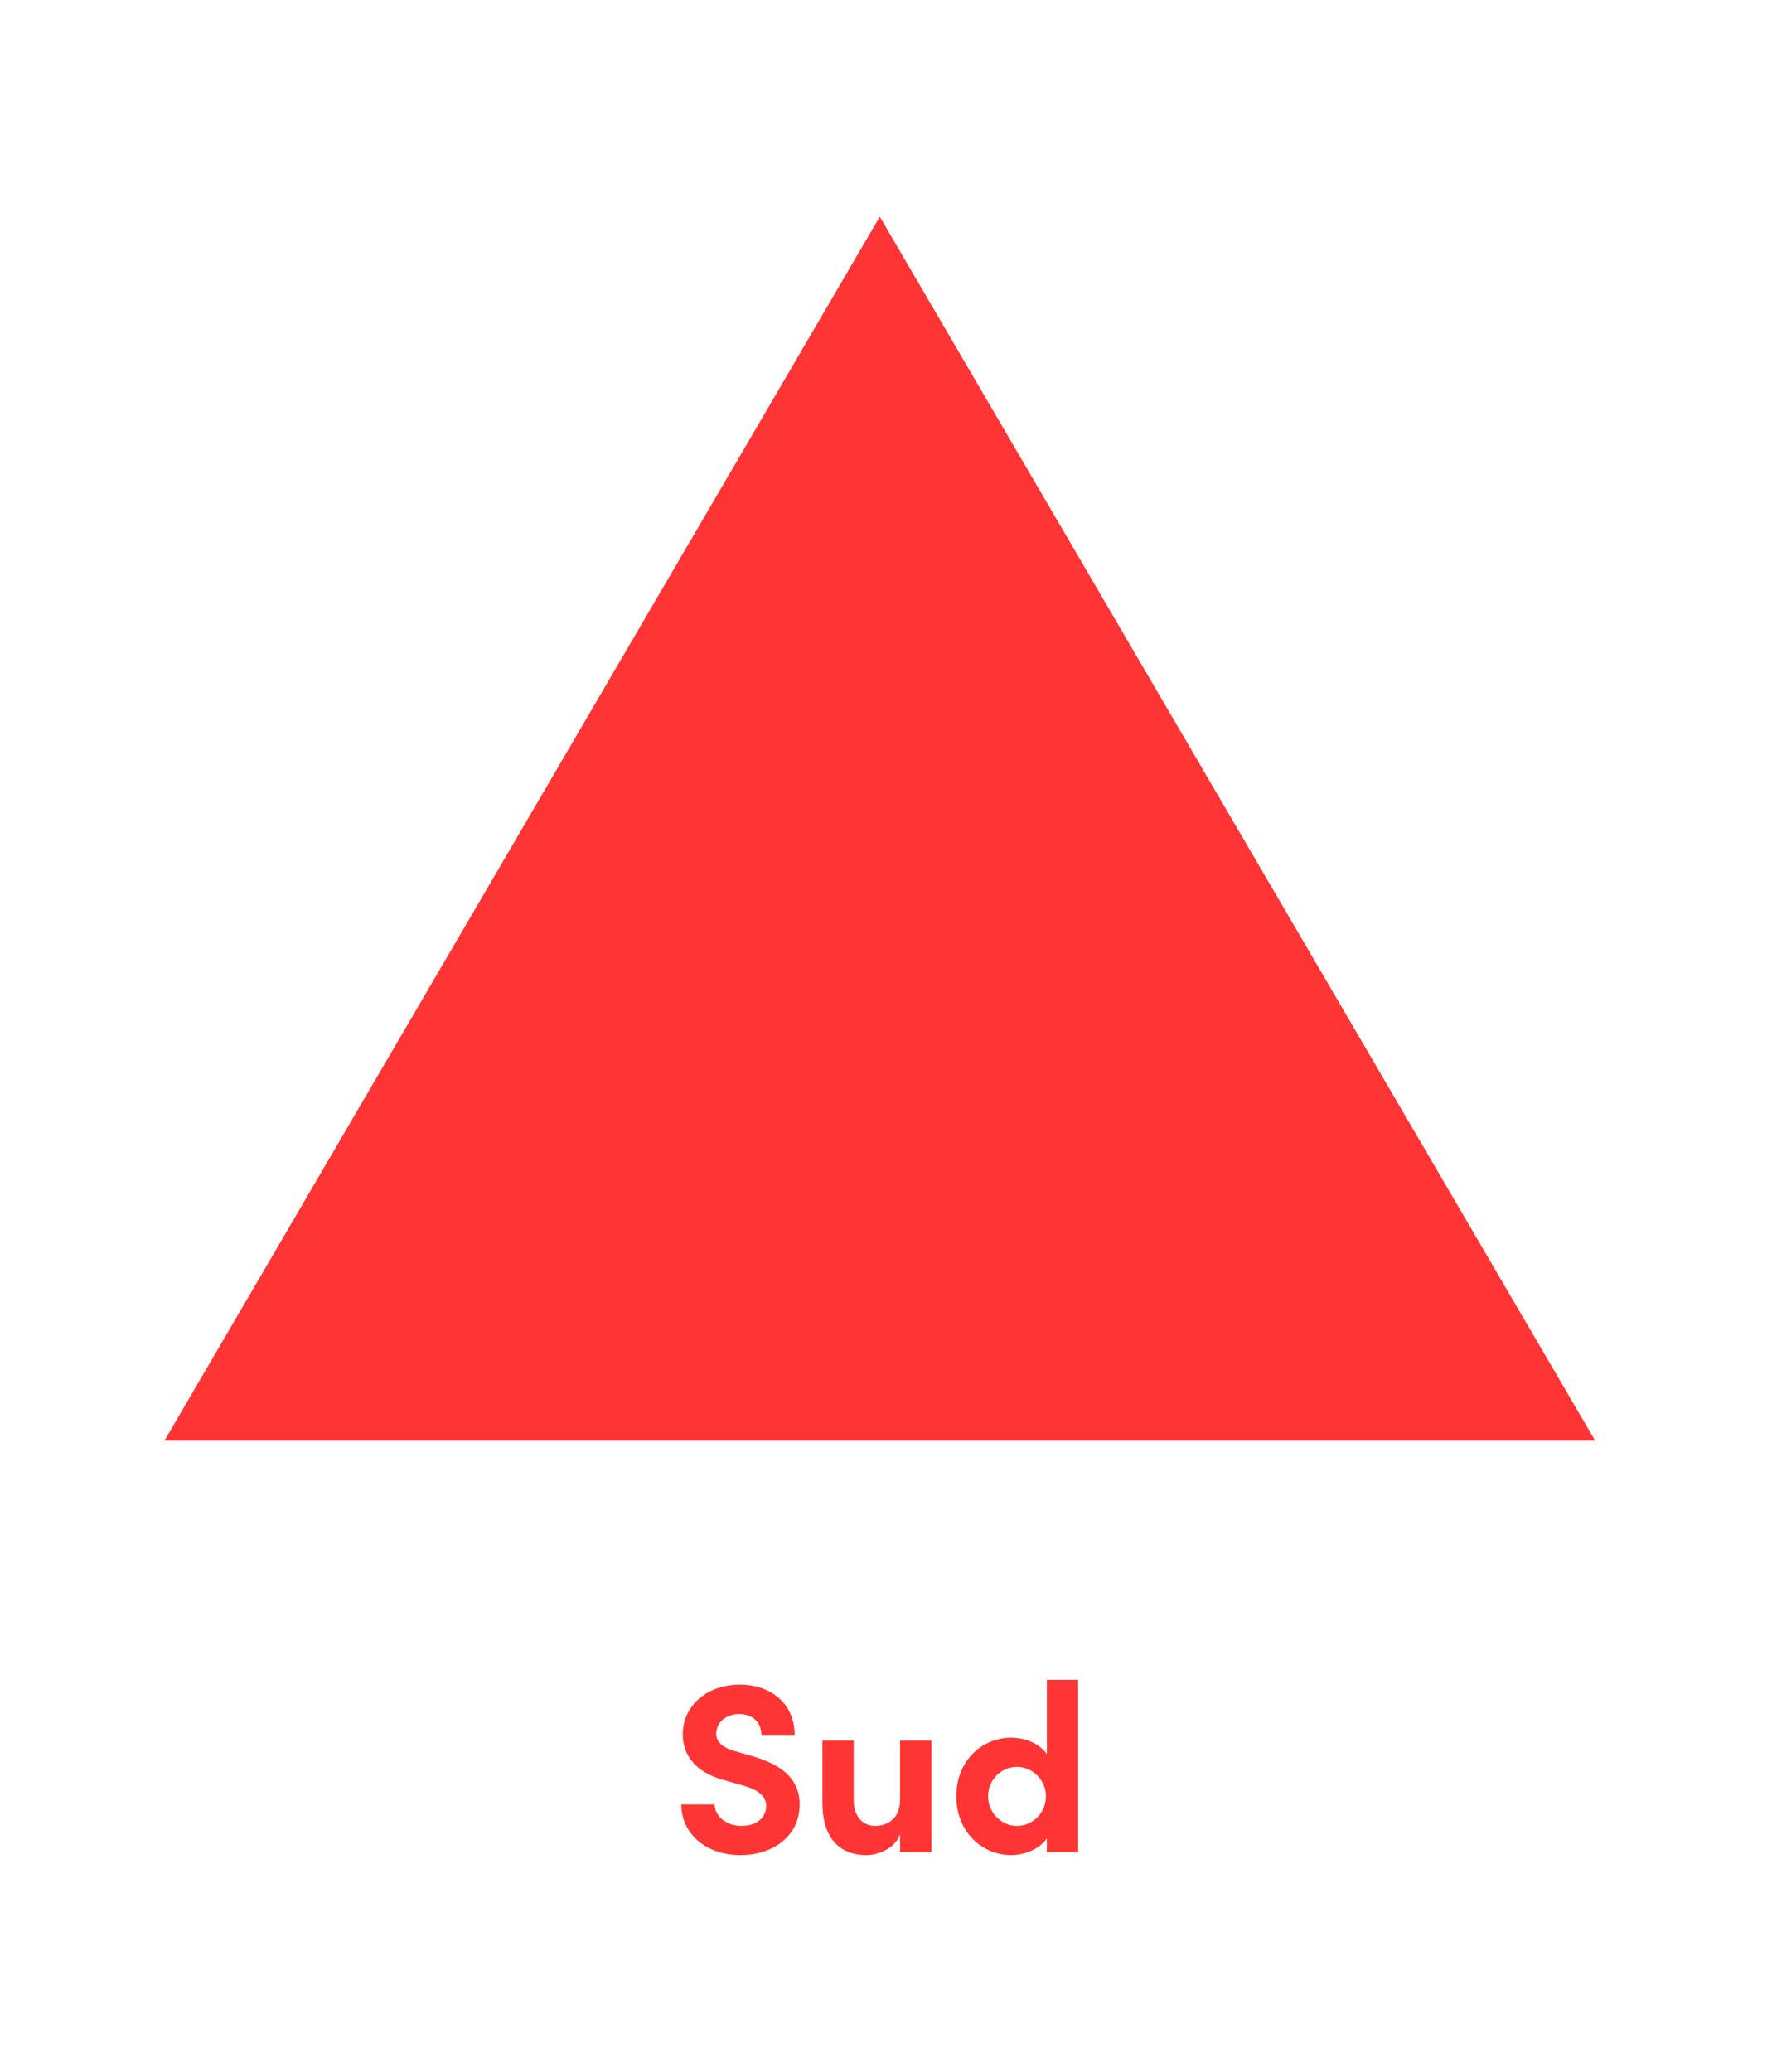 <?xml version="1.0" encoding="UTF-8"?> <svg xmlns="http://www.w3.org/2000/svg" width="166" height="194" viewBox="0 0 166 194" fill="none"><g clip-path="url(#clip0_619_2)"><mask id="mask0_619_2" style="mask-type:luminance" maskUnits="userSpaceOnUse" x="0" y="0" width="166" height="194"><path d="M0 0H166V194H0" fill="white"></path></mask><g mask="url(#mask0_619_2)"><path d="M149.429 134.898H15.406L82.417 20.291L149.429 134.898Z" fill="#FF3535"></path><path d="M63.828 168.964H66.941C66.963 170.061 68.037 170.978 69.47 170.978C70.858 170.978 71.775 170.218 71.775 169.121C71.775 168.269 71.148 167.664 69.828 167.261L67.948 166.725C64.567 165.829 63.963 163.792 63.963 162.403C63.963 159.651 66.335 157.748 69.291 157.748C72.201 157.748 74.439 159.516 74.439 162.449H71.328C71.328 161.352 70.567 160.5 69.224 160.5C68.014 160.5 67.096 161.308 67.096 162.336C67.096 162.717 67.209 163.501 68.821 163.971L70.544 164.463C72.873 165.158 74.91 166.344 74.91 168.964C74.91 172.03 72.29 173.709 69.38 173.709C66.089 173.709 63.828 171.672 63.828 168.964Z" fill="#FF3535"></path><path d="M84.319 162.987H87.251V173.441H84.319V171.74C83.871 173.105 82.215 173.709 81.185 173.709C78.453 173.709 77.02 171.873 77.043 168.74V162.987H79.975V168.583C79.975 170.218 80.96 170.978 81.968 170.978C83.02 170.978 84.319 170.397 84.319 168.515V162.987Z" fill="#FF3535"></path><path d="M98.071 157.3H101.003V173.441H98.071V172.143C97.332 173.217 95.876 173.709 94.713 173.709C92.027 173.709 89.586 171.56 89.586 168.202C89.586 164.844 92.027 162.717 94.713 162.717C95.922 162.717 97.332 163.188 98.071 164.263V157.3ZM97.981 168.202C97.981 166.591 96.638 165.45 95.272 165.45C93.795 165.45 92.563 166.658 92.563 168.202C92.563 169.724 93.795 170.978 95.272 170.978C96.705 170.978 97.981 169.792 97.981 168.202Z" fill="#FF3535"></path></g></g><defs><clipPath id="clip0_619_2"><rect width="166" height="194" fill="white"></rect></clipPath></defs></svg> 